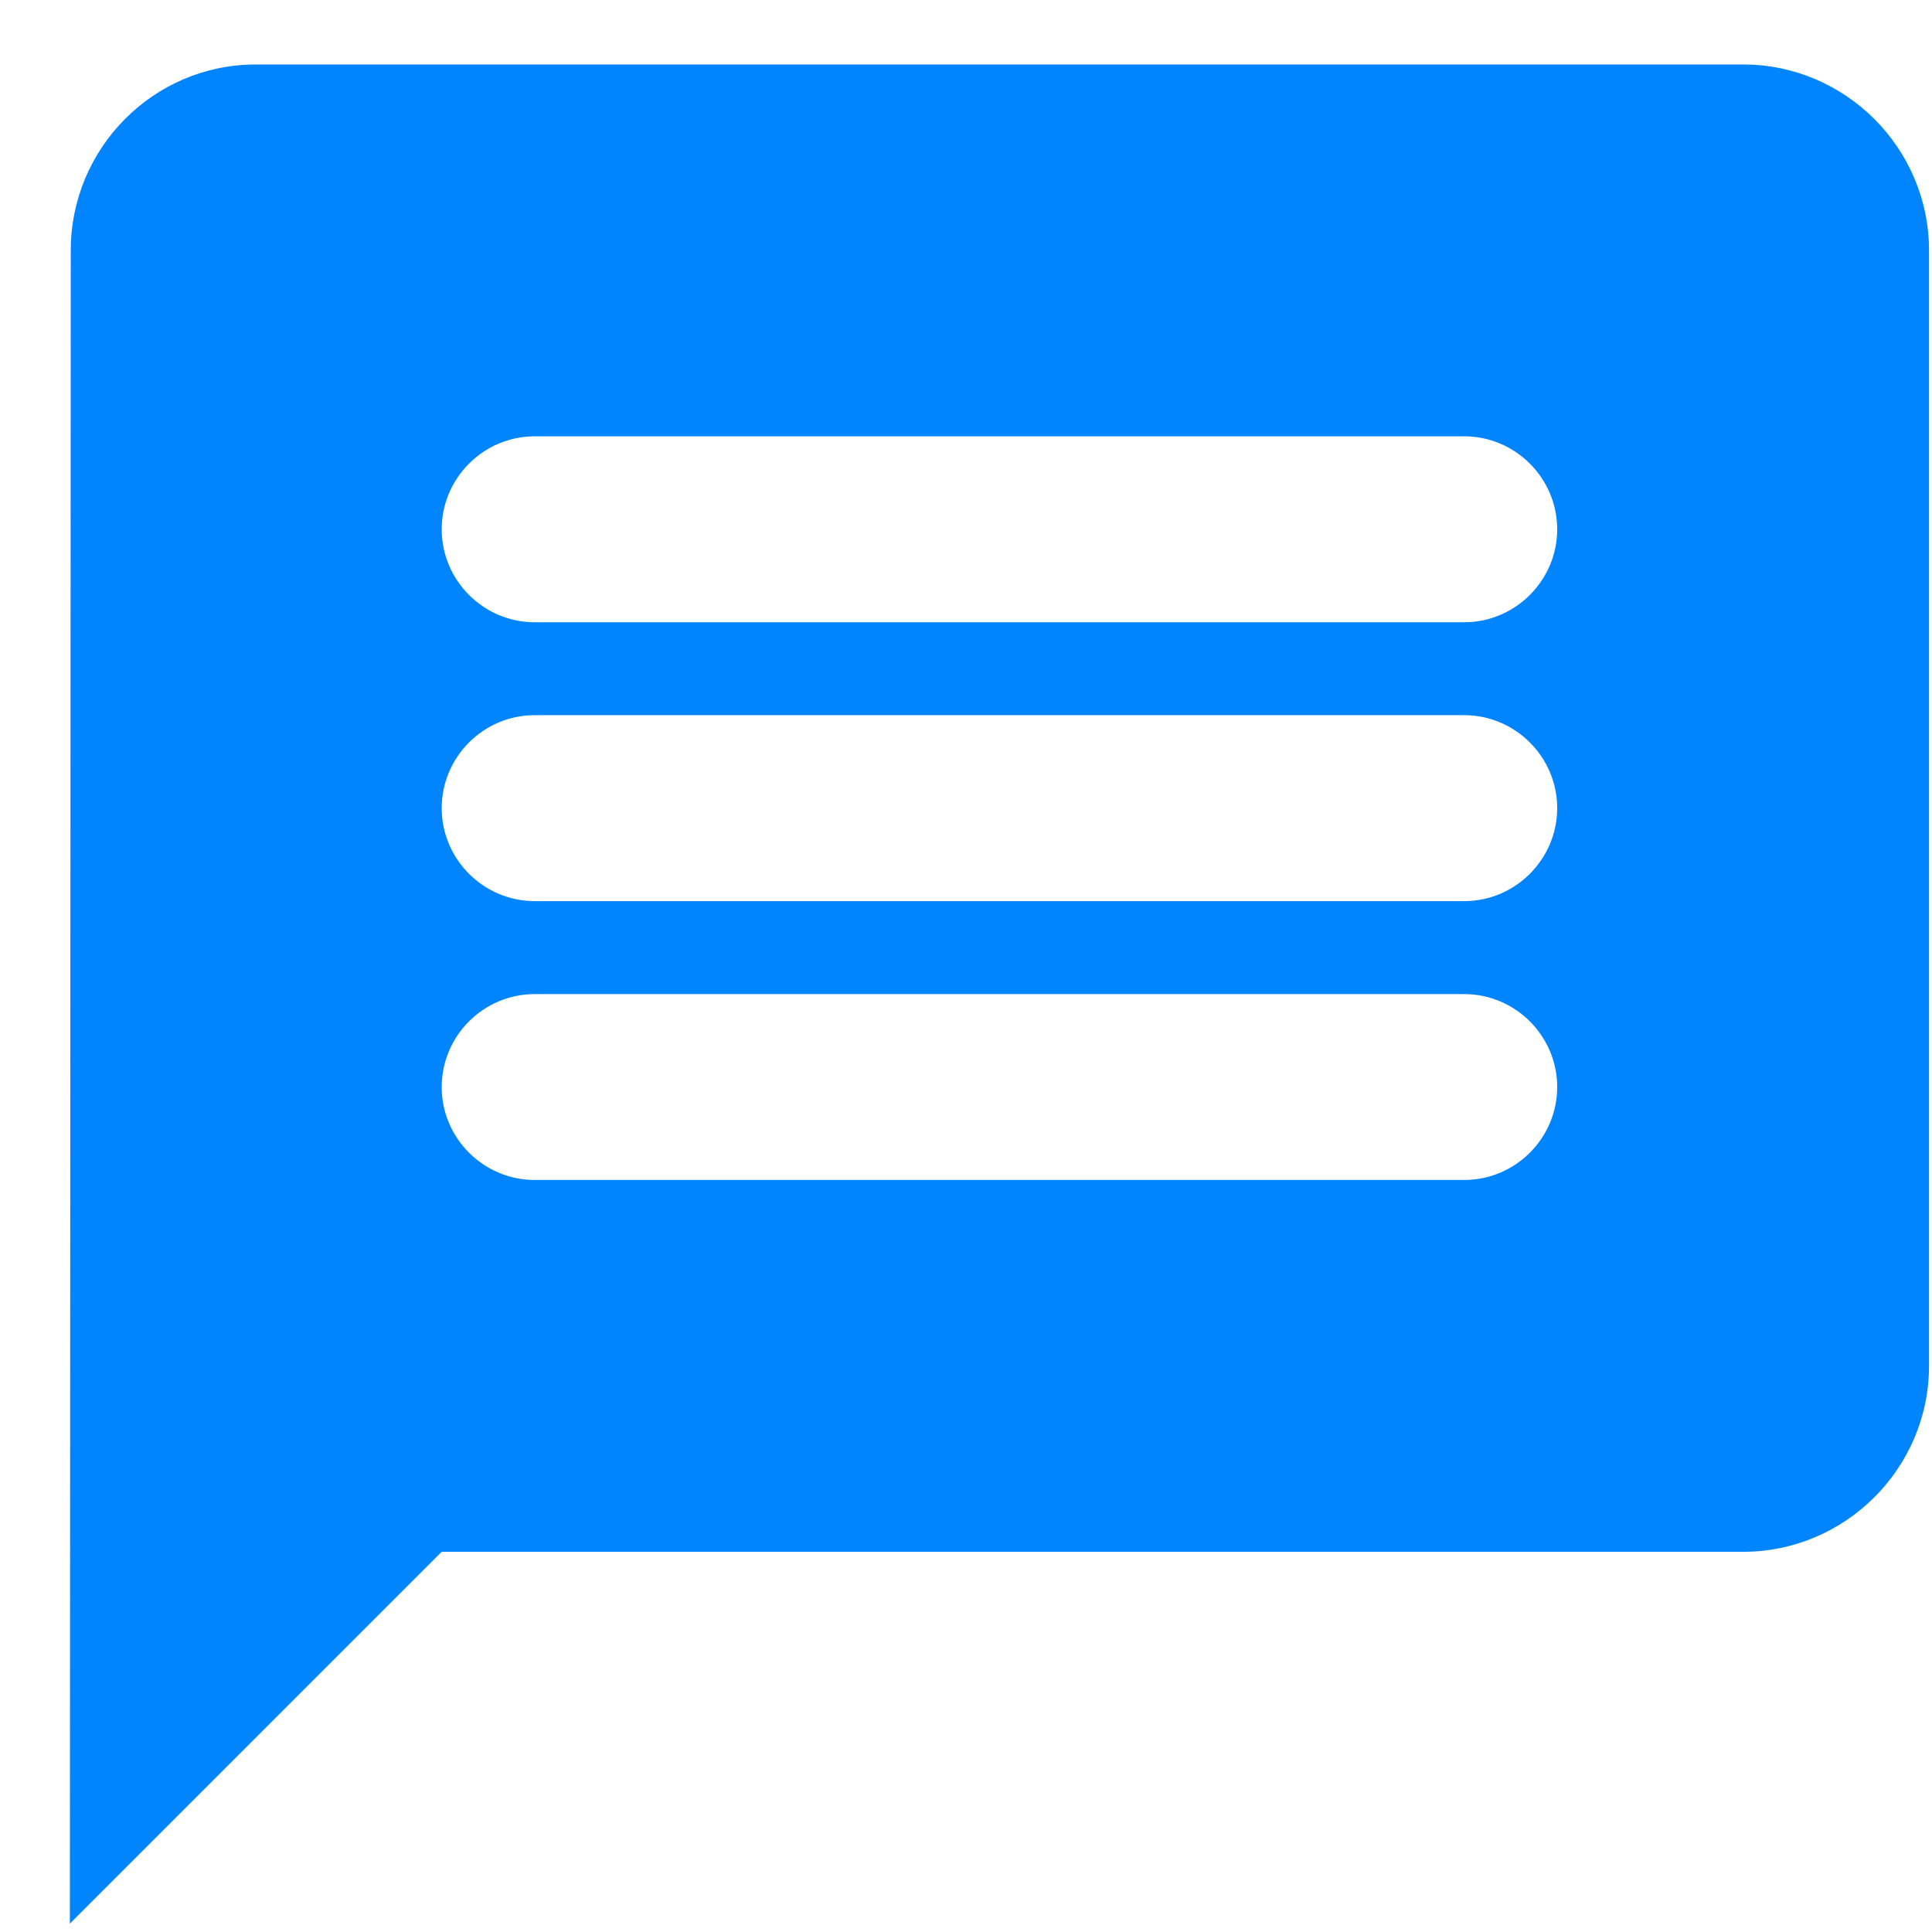 <svg width="24" height="24" viewBox="0 0 24 24" fill="none" xmlns="http://www.w3.org/2000/svg">
<path fill-rule="evenodd" clip-rule="evenodd" d="M21.654 0.801H3.177C1.907 0.801 0.879 1.84 0.879 3.111L0.868 23.896L5.487 19.277H21.654C22.924 19.277 23.963 18.238 23.963 16.968V3.111C23.963 1.84 22.924 0.801 21.654 0.801ZM18.189 14.658H6.642C6.006 14.658 5.487 14.139 5.487 13.504C5.487 12.868 6.006 12.349 6.642 12.349H18.189C18.824 12.349 19.344 12.868 19.344 13.504C19.344 14.139 18.824 14.658 18.189 14.658ZM18.189 11.194H6.642C6.006 11.194 5.487 10.674 5.487 10.039C5.487 9.404 6.006 8.884 6.642 8.884H18.189C18.824 8.884 19.344 9.404 19.344 10.039C19.344 10.674 18.824 11.194 18.189 11.194ZM18.189 7.73H6.642C6.006 7.73 5.487 7.21 5.487 6.575C5.487 5.94 6.006 5.42 6.642 5.42H18.189C18.824 5.42 19.344 5.94 19.344 6.575C19.344 7.21 18.824 7.73 18.189 7.73Z" fill="#0085FF"/>
</svg>
